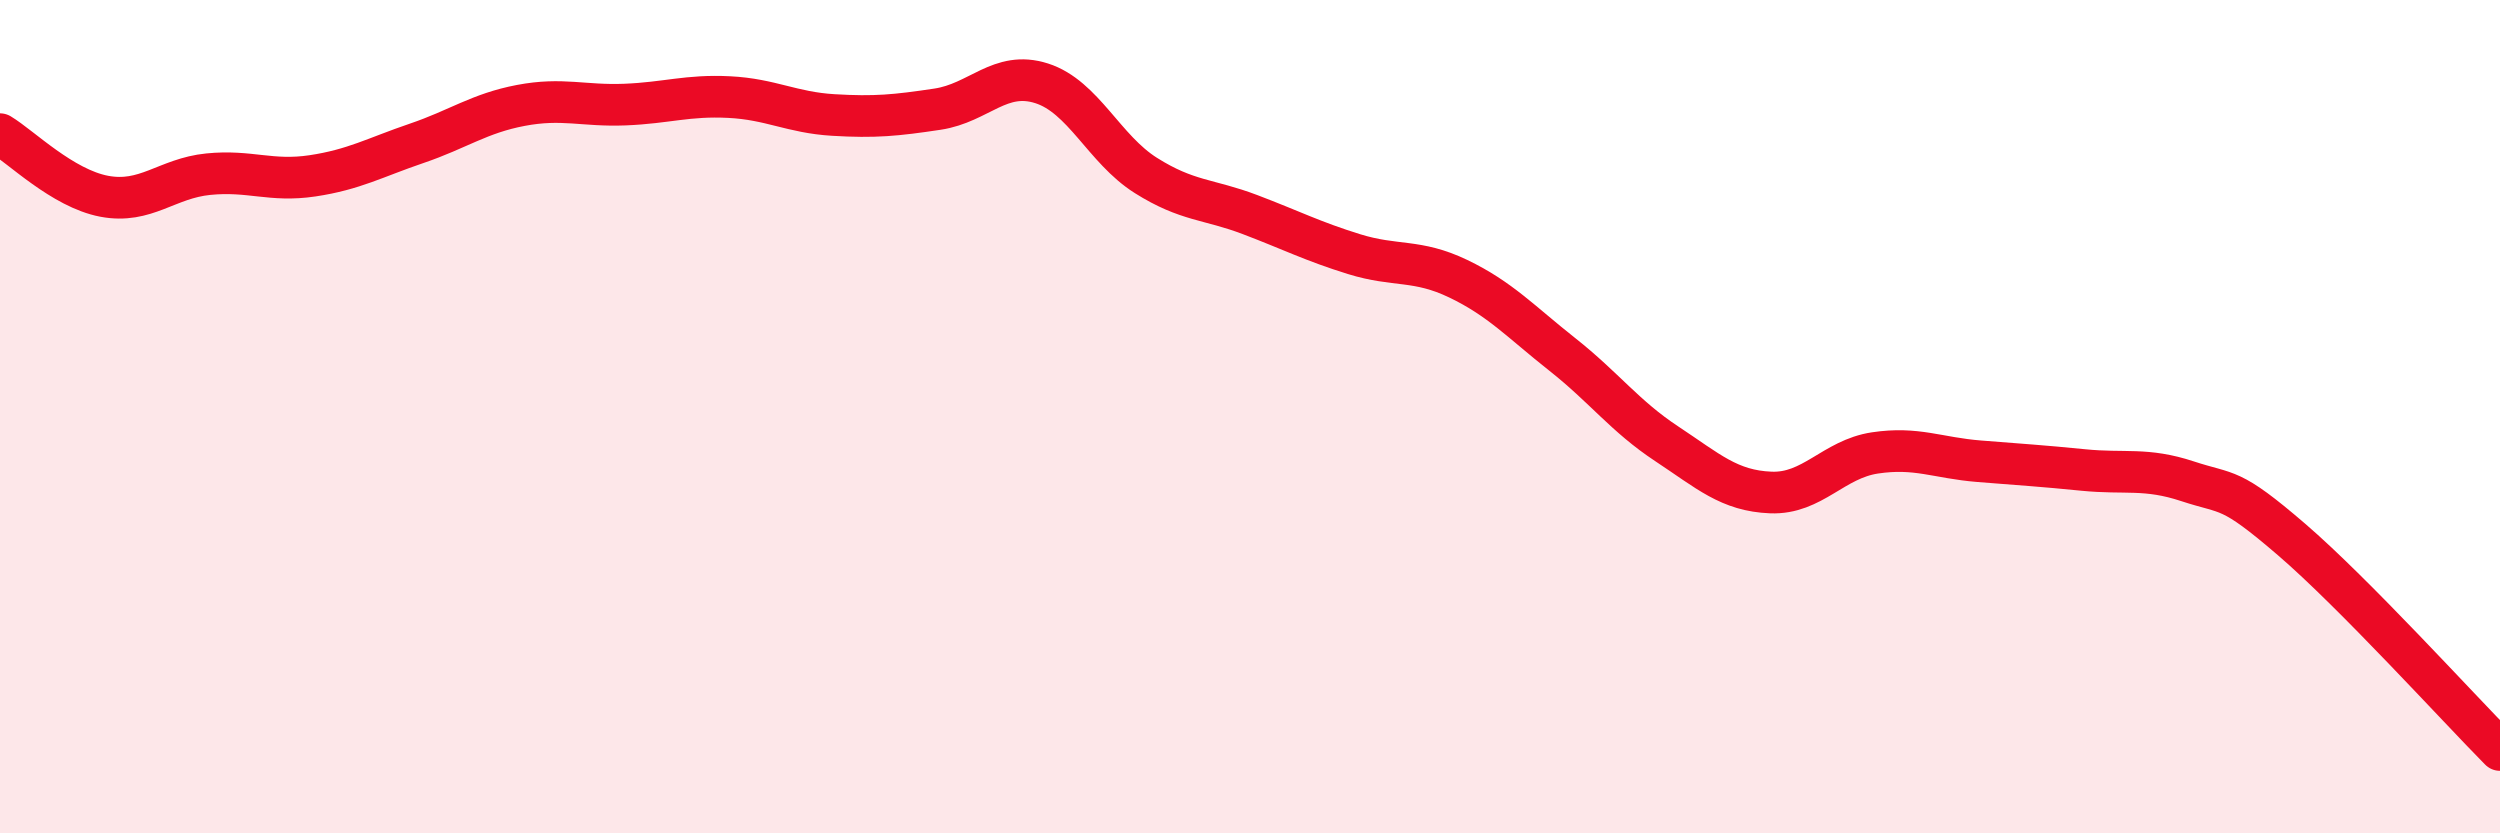 
    <svg width="60" height="20" viewBox="0 0 60 20" xmlns="http://www.w3.org/2000/svg">
      <path
        d="M 0,3.22 C 0.5,3.52 1.5,4.52 2.5,4.71 C 3.5,4.9 4,4.28 5,4.18 C 6,4.08 6.5,4.37 7.5,4.22 C 8.5,4.07 9,3.78 10,3.44 C 11,3.1 11.5,2.72 12.5,2.53 C 13.5,2.34 14,2.55 15,2.51 C 16,2.47 16.5,2.28 17.5,2.33 C 18.5,2.38 19,2.7 20,2.76 C 21,2.82 21.5,2.77 22.5,2.62 C 23.5,2.47 24,1.68 25,2 C 26,2.32 26.5,3.58 27.5,4.21 C 28.5,4.84 29,4.77 30,5.15 C 31,5.53 31.5,5.79 32.5,6.1 C 33.5,6.41 34,6.21 35,6.69 C 36,7.17 36.5,7.72 37.5,8.51 C 38.5,9.3 39,9.99 40,10.65 C 41,11.31 41.5,11.78 42.5,11.82 C 43.5,11.86 44,11.02 45,10.87 C 46,10.72 46.5,10.99 47.5,11.07 C 48.5,11.15 49,11.18 50,11.28 C 51,11.38 51.5,11.22 52.5,11.55 C 53.5,11.88 53.5,11.66 55,12.95 C 56.5,14.24 59,16.99 60,18L60 20L0 20Z"
        fill="#EB0A25"
        opacity="0.1"
        stroke-linecap="round"
        stroke-linejoin="round"
      />
      <path
        d="M 0,3.22 C 0.5,3.52 1.5,4.52 2.5,4.71 C 3.5,4.9 4,4.28 5,4.18 C 6,4.08 6.5,4.37 7.5,4.22 C 8.5,4.07 9,3.78 10,3.44 C 11,3.1 11.5,2.72 12.5,2.53 C 13.5,2.34 14,2.55 15,2.51 C 16,2.47 16.5,2.28 17.5,2.33 C 18.5,2.38 19,2.7 20,2.76 C 21,2.82 21.5,2.77 22.5,2.62 C 23.5,2.47 24,1.68 25,2 C 26,2.32 26.5,3.58 27.5,4.21 C 28.5,4.84 29,4.77 30,5.15 C 31,5.53 31.5,5.79 32.5,6.1 C 33.5,6.41 34,6.21 35,6.69 C 36,7.17 36.5,7.72 37.5,8.51 C 38.5,9.3 39,9.99 40,10.65 C 41,11.31 41.5,11.78 42.5,11.82 C 43.5,11.86 44,11.02 45,10.87 C 46,10.72 46.5,10.99 47.5,11.07 C 48.5,11.15 49,11.18 50,11.28 C 51,11.38 51.5,11.22 52.5,11.55 C 53.5,11.88 53.5,11.66 55,12.95 C 56.5,14.24 59,16.99 60,18"
        stroke="#EB0A25"
        stroke-width="1"
        fill="none"
        stroke-linecap="round"
        stroke-linejoin="round"
      />
    </svg>
  